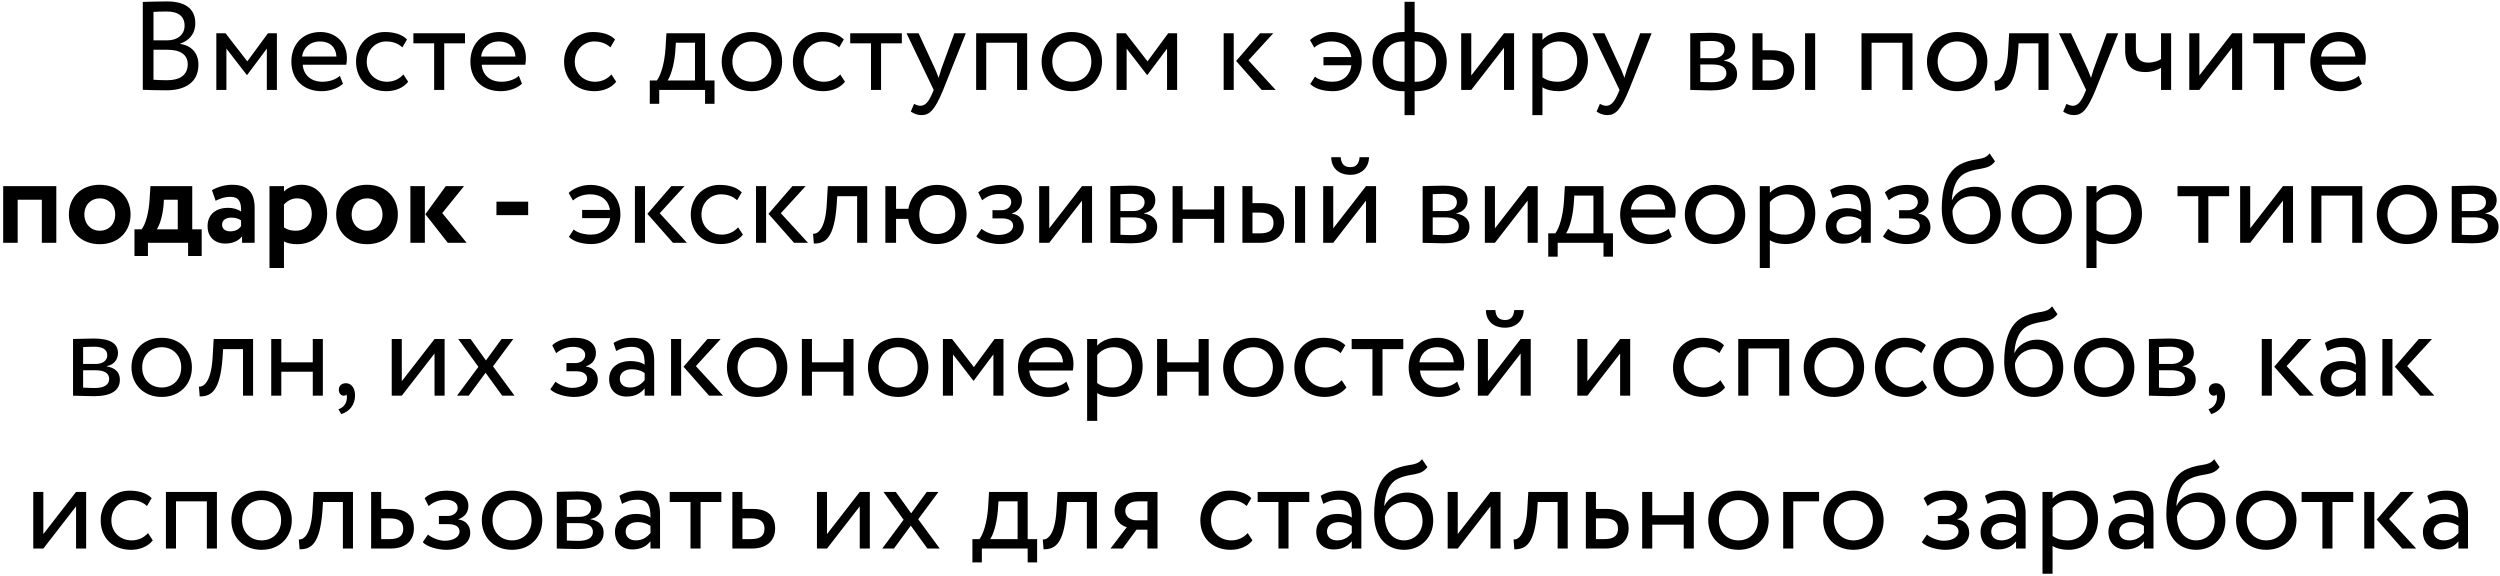 <?xml version="1.0" encoding="UTF-8"?> <svg xmlns="http://www.w3.org/2000/svg" width="278" height="64" viewBox="0 0 278 64" fill="none"><path d="M15.878 9.986V0.214C16.424 0.2 17.656 0.158 18.566 0.158C20.904 0.158 21.716 1.222 21.716 2.58C21.716 3.812 20.974 4.54 20.036 4.848V4.876C21.254 5.072 22.066 5.856 22.066 7.2C22.066 9.188 20.54 10.042 18.51 10.042C17.642 10.042 16.452 10.014 15.878 9.986ZM18.65 5.534H17.068V8.866C17.39 8.894 18.02 8.922 18.58 8.922C20.022 8.922 20.876 8.334 20.876 7.13C20.876 6.094 20.064 5.534 18.65 5.534ZM18.538 1.278C18.02 1.278 17.418 1.306 17.068 1.32V4.484H18.636C19.672 4.484 20.526 3.91 20.526 2.846C20.526 1.824 19.84 1.278 18.538 1.278ZM24.057 10V3.7H25.079L27.501 6.822L29.797 3.7H30.791V10H29.671V5.408L27.487 8.334H27.445L25.177 5.408V10H24.057ZM37.791 8.432L38.141 9.314C37.525 9.874 36.614 10.14 35.775 10.14C33.73 10.14 32.401 8.838 32.401 6.85C32.401 5.016 33.577 3.56 35.648 3.56C37.273 3.56 38.575 4.708 38.575 6.444C38.575 6.752 38.547 7.004 38.505 7.2H33.66C33.758 8.39 34.627 9.09 35.858 9.09C36.67 9.09 37.385 8.81 37.791 8.432ZM35.593 4.61C34.444 4.61 33.717 5.324 33.59 6.29H37.413C37.356 5.254 36.684 4.61 35.593 4.61ZM44.856 8.278L45.388 9.09C44.856 9.776 43.932 10.14 42.966 10.14C40.964 10.14 39.592 8.838 39.592 6.85C39.592 5.016 40.936 3.56 42.784 3.56C43.792 3.56 44.674 3.798 45.262 4.386L44.744 5.268C44.212 4.778 43.596 4.61 42.938 4.61C41.804 4.61 40.782 5.52 40.782 6.85C40.782 8.236 41.804 9.09 43.05 9.09C43.806 9.09 44.436 8.754 44.856 8.278ZM45.968 4.82V3.7H51.708V4.82H49.398V10H48.278V4.82H45.968ZM57.697 8.432L58.047 9.314C57.431 9.874 56.521 10.14 55.681 10.14C53.637 10.14 52.307 8.838 52.307 6.85C52.307 5.016 53.483 3.56 55.555 3.56C57.179 3.56 58.481 4.708 58.481 6.444C58.481 6.752 58.453 7.004 58.411 7.2H53.567C53.665 8.39 54.533 9.09 55.765 9.09C56.577 9.09 57.291 8.81 57.697 8.432ZM55.499 4.61C54.351 4.61 53.623 5.324 53.497 6.29H57.319C57.263 5.254 56.591 4.61 55.499 4.61ZM67.989 8.278L68.521 9.09C67.989 9.776 67.065 10.14 66.099 10.14C64.097 10.14 62.725 8.838 62.725 6.85C62.725 5.016 64.069 3.56 65.917 3.56C66.925 3.56 67.807 3.798 68.395 4.386L67.877 5.268C67.345 4.778 66.729 4.61 66.071 4.61C64.937 4.61 63.915 5.52 63.915 6.85C63.915 8.236 64.937 9.09 66.183 9.09C66.939 9.09 67.569 8.754 67.989 8.278ZM72.257 11.54V8.95H73.041C73.461 8.418 73.895 7.088 74.007 5.366L74.105 3.7H78.403V8.95H79.453V11.54H78.403V10H73.307V11.54H72.257ZM75.085 5.8C74.945 7.41 74.525 8.558 74.231 8.95H77.283V4.75H75.155L75.085 5.8ZM80.252 6.85C80.252 4.96 81.596 3.56 83.612 3.56C85.628 3.56 86.972 4.96 86.972 6.85C86.972 8.74 85.628 10.14 83.612 10.14C81.596 10.14 80.252 8.74 80.252 6.85ZM81.442 6.85C81.442 8.166 82.352 9.09 83.612 9.09C84.872 9.09 85.782 8.194 85.782 6.85C85.782 5.534 84.872 4.61 83.612 4.61C82.38 4.61 81.442 5.52 81.442 6.85ZM93.432 8.278L93.964 9.09C93.432 9.776 92.508 10.14 91.542 10.14C89.54 10.14 88.168 8.838 88.168 6.85C88.168 5.016 89.512 3.56 91.36 3.56C92.368 3.56 93.25 3.798 93.838 4.386L93.32 5.268C92.788 4.778 92.172 4.61 91.514 4.61C90.38 4.61 89.358 5.52 89.358 6.85C89.358 8.236 90.38 9.09 91.626 9.09C92.382 9.09 93.012 8.754 93.432 8.278ZM94.544 4.82V3.7H100.284V4.82H97.974V10H96.854V4.82H94.544ZM107.398 3.7L104.878 10C103.954 12.254 103.366 12.8 102.47 12.8C101.994 12.8 101.616 12.632 101.28 12.408L101.644 11.554C101.854 11.652 102.092 11.764 102.344 11.764C102.876 11.764 103.268 11.344 103.688 10.336L103.828 10L100.804 3.7H102.148L103.996 7.704C104.136 8.026 104.248 8.334 104.374 8.656C104.458 8.348 104.556 8.026 104.668 7.69L106.124 3.7H107.398ZM113.099 10V4.75H109.669V10H108.549V3.7H114.219V10H113.099ZM115.826 6.85C115.826 4.96 117.17 3.56 119.186 3.56C121.202 3.56 122.546 4.96 122.546 6.85C122.546 8.74 121.202 10.14 119.186 10.14C117.17 10.14 115.826 8.74 115.826 6.85ZM117.016 6.85C117.016 8.166 117.926 9.09 119.186 9.09C120.446 9.09 121.356 8.194 121.356 6.85C121.356 5.534 120.446 4.61 119.186 4.61C117.954 4.61 117.016 5.52 117.016 6.85ZM124.162 10V3.7H125.184L127.606 6.822L129.902 3.7H130.896V10H129.776V5.408L127.592 8.334H127.55L125.282 5.408V10H124.162ZM141.587 3.7L138.829 6.71L141.853 10H140.299L137.457 6.78L140.117 3.7H141.587ZM136.071 10V3.7H137.191V10H136.071ZM147.168 7.256V6.346H150.262C150.08 5.184 149.212 4.61 148.078 4.61C147.294 4.61 146.636 4.862 146.146 5.296L145.67 4.456C146.258 3.882 147.252 3.56 148.064 3.56C150.052 3.56 151.424 4.848 151.424 6.85C151.424 8.684 150.08 10.14 148.232 10.14C147.238 10.14 146.286 9.916 145.698 9.342L146.23 8.516C146.664 8.908 147.448 9.09 148.162 9.09C149.324 9.09 150.122 8.418 150.276 7.256H147.168ZM156.187 12.8V10.14H156.033C153.863 10.14 152.617 8.726 152.617 6.85C152.617 5.142 153.849 3.56 156.019 3.56H156.187V0.2H157.307V3.56H157.489C159.589 3.56 160.877 5.002 160.877 6.85C160.877 8.726 159.701 10.14 157.489 10.14H157.307V12.8H156.187ZM153.807 6.85C153.807 8.152 154.619 9.09 156.075 9.09H156.187V4.61H156.005C154.563 4.61 153.807 5.632 153.807 6.85ZM157.489 4.61H157.307V9.09H157.433C158.903 9.09 159.687 8.166 159.687 6.85C159.687 5.688 158.917 4.61 157.489 4.61ZM163.605 10H162.485V3.7H163.605V8.39L167.245 3.7H168.365V10H167.245V5.31L163.605 10ZM170.401 12.8V3.7H171.521V4.442C171.955 3.938 172.795 3.56 173.663 3.56C175.455 3.56 176.575 4.89 176.575 6.752C176.575 8.67 175.273 10.14 173.299 10.14C172.627 10.14 171.969 10 171.521 9.706V12.8H170.401ZM173.341 4.61C172.599 4.61 171.913 4.988 171.521 5.478V8.6C172.081 8.978 172.599 9.09 173.201 9.09C174.545 9.09 175.385 8.124 175.385 6.794C175.385 5.52 174.643 4.61 173.341 4.61ZM183.66 3.7L181.14 10C180.216 12.254 179.628 12.8 178.732 12.8C178.256 12.8 177.878 12.632 177.542 12.408L177.906 11.554C178.116 11.652 178.354 11.764 178.606 11.764C179.138 11.764 179.53 11.344 179.95 10.336L180.09 10L177.066 3.7H178.41L180.258 7.704C180.398 8.026 180.51 8.334 180.636 8.656C180.72 8.348 180.818 8.026 180.93 7.69L182.386 3.7H183.66ZM187.955 10V3.7C188.501 3.7 189.327 3.644 190.237 3.644C192.001 3.644 192.953 4.134 192.953 5.268C192.953 6.01 192.449 6.598 191.693 6.71V6.738C192.701 6.92 193.163 7.438 193.163 8.222C193.163 9.412 192.225 10.056 190.265 10.056C189.481 10.056 188.529 10 187.955 10ZM190.419 7.172H189.075V9.104C189.411 9.118 189.859 9.146 190.363 9.146C191.399 9.146 191.973 8.796 191.973 8.138C191.973 7.48 191.427 7.172 190.419 7.172ZM190.321 4.554C189.817 4.554 189.355 4.582 189.075 4.596V6.472H190.489C191.231 6.472 191.763 6.108 191.763 5.492C191.763 4.806 191.133 4.554 190.321 4.554ZM194.873 10V3.7H195.993V5.59H197.029C198.961 5.59 199.521 6.64 199.521 7.76C199.521 8.866 198.877 10 196.903 10H194.873ZM200.725 10V3.7H201.845V10H200.725ZM196.819 6.64H195.993V8.95H196.805C197.925 8.95 198.331 8.544 198.331 7.802C198.331 7.046 197.897 6.64 196.819 6.64ZM211.55 10V4.75H208.12V10H207V3.7H212.67V10H211.55ZM214.277 6.85C214.277 4.96 215.621 3.56 217.637 3.56C219.653 3.56 220.997 4.96 220.997 6.85C220.997 8.74 219.653 10.14 217.637 10.14C215.621 10.14 214.277 8.74 214.277 6.85ZM215.467 6.85C215.467 8.166 216.377 9.09 217.637 9.09C218.897 9.09 219.807 8.194 219.807 6.85C219.807 5.534 218.897 4.61 217.637 4.61C216.405 4.61 215.467 5.52 215.467 6.85ZM226.679 10V4.82H224.467L224.397 5.884C224.117 9.468 223.165 10.084 221.863 10.084L221.779 8.992C222.255 9.034 223.151 8.572 223.305 5.66L223.417 3.7H227.799V10H226.679ZM235.545 3.7L233.025 10C232.101 12.254 231.513 12.8 230.617 12.8C230.141 12.8 229.763 12.632 229.427 12.408L229.791 11.554C230.001 11.652 230.239 11.764 230.491 11.764C231.023 11.764 231.415 11.344 231.835 10.336L231.975 10L228.951 3.7H230.295L232.143 7.704C232.283 8.026 232.395 8.334 232.521 8.656C232.605 8.348 232.703 8.026 232.815 7.69L234.271 3.7H235.545ZM241.428 3.7V10H240.308V7.55C239.888 7.816 239.258 8.012 238.558 8.012C237.046 8.012 236.318 7.228 236.318 5.604V3.7H237.508V5.478C237.508 6.486 238.012 6.962 238.866 6.962C239.496 6.962 240.028 6.766 240.308 6.57V3.7H241.428ZM244.569 10H243.449V3.7H244.569V8.39L248.209 3.7H249.329V10H248.209V5.31L244.569 10ZM250.567 4.82V3.7H256.307V4.82H253.997V10H252.877V4.82H250.567ZM262.296 8.432L262.646 9.314C262.03 9.874 261.12 10.14 260.28 10.14C258.236 10.14 256.906 8.838 256.906 6.85C256.906 5.016 258.082 3.56 260.154 3.56C261.778 3.56 263.08 4.708 263.08 6.444C263.08 6.752 263.052 7.004 263.01 7.2H258.166C258.264 8.39 259.132 9.09 260.364 9.09C261.176 9.09 261.89 8.81 262.296 8.432ZM260.098 4.61C258.95 4.61 258.222 5.324 258.096 6.29H261.918C261.862 5.254 261.19 4.61 260.098 4.61ZM4.652 27V22.212H1.964V27H0.354V20.7H6.262V27H4.652ZM7.659 23.85C7.659 21.96 9.003 20.546 11.089 20.546C13.175 20.546 14.519 21.96 14.519 23.85C14.519 25.74 13.175 27.154 11.089 27.154C9.003 27.154 7.659 25.74 7.659 23.85ZM9.381 23.85C9.381 24.9 10.109 25.656 11.089 25.656C12.083 25.656 12.811 24.942 12.811 23.85C12.811 22.786 12.069 22.058 11.089 22.058C10.137 22.058 9.381 22.758 9.381 23.85ZM14.951 28.47V25.502H15.749C16.198 24.914 16.547 23.64 16.631 22.212L16.73 20.7H21.378V25.502H22.427V28.47H20.916V27H16.45V28.47H14.951ZM18.186 22.856C18.059 24.186 17.709 25.11 17.43 25.502H19.767V22.212H18.227L18.186 22.856ZM23.977 22.324L23.571 21.148C24.117 20.826 24.971 20.546 25.797 20.546C27.659 20.546 28.317 21.498 28.317 23.164V27H26.917V26.272C26.581 26.748 25.909 27.084 25.055 27.084C23.907 27.084 23.081 26.37 23.081 25.152C23.081 23.766 24.103 23.108 25.377 23.108C25.937 23.108 26.497 23.29 26.805 23.514C26.847 22.464 26.567 21.89 25.629 21.89C24.901 21.89 24.439 22.114 23.977 22.324ZM25.587 25.726C26.259 25.726 26.609 25.432 26.805 25.152V24.508C26.525 24.298 26.161 24.2 25.699 24.2C25.167 24.2 24.691 24.452 24.691 24.984C24.691 25.46 25.083 25.726 25.587 25.726ZM29.967 29.8V20.7H31.577V21.302C31.969 20.882 32.711 20.546 33.523 20.546C35.259 20.546 36.379 21.89 36.379 23.752C36.379 25.67 35.063 27.154 33.047 27.154C32.487 27.154 31.941 27.056 31.577 26.846V29.8H29.967ZM33.019 22.058C32.473 22.058 31.969 22.31 31.577 22.744V25.292C32.011 25.572 32.375 25.656 32.907 25.656C34.027 25.656 34.671 24.844 34.671 23.794C34.671 22.786 34.083 22.058 33.019 22.058ZM37.382 23.85C37.382 21.96 38.726 20.546 40.812 20.546C42.898 20.546 44.242 21.96 44.242 23.85C44.242 25.74 42.898 27.154 40.812 27.154C38.726 27.154 37.382 25.74 37.382 23.85ZM39.104 23.85C39.104 24.9 39.832 25.656 40.812 25.656C41.806 25.656 42.534 24.942 42.534 23.85C42.534 22.786 41.792 22.058 40.812 22.058C39.86 22.058 39.104 22.758 39.104 23.85ZM51.599 20.7L49.177 23.696L51.893 27H49.793L47.301 23.822L49.569 20.7H51.599ZM45.635 27V20.7H47.245V27H45.635ZM55.205 23.92V22.422H58.733V23.92H55.205ZM64.733 24.256V23.346H67.827C67.645 22.184 66.777 21.61 65.643 21.61C64.859 21.61 64.201 21.862 63.711 22.296L63.235 21.456C63.823 20.882 64.817 20.56 65.629 20.56C67.617 20.56 68.989 21.848 68.989 23.85C68.989 25.684 67.645 27.14 65.797 27.14C64.803 27.14 63.851 26.916 63.263 26.342L63.795 25.516C64.229 25.908 65.013 26.09 65.727 26.09C66.889 26.09 67.687 25.418 67.841 24.256H64.733ZM76.119 20.7L73.361 23.71L76.385 27H74.831L71.989 23.78L74.649 20.7H76.119ZM70.603 27V20.7H71.723V27H70.603ZM82.078 25.278L82.61 26.09C82.078 26.776 81.154 27.14 80.188 27.14C78.186 27.14 76.814 25.838 76.814 23.85C76.814 22.016 78.158 20.56 80.006 20.56C81.014 20.56 81.896 20.798 82.484 21.386L81.966 22.268C81.434 21.778 80.818 21.61 80.16 21.61C79.026 21.61 78.004 22.52 78.004 23.85C78.004 25.236 79.026 26.09 80.272 26.09C81.028 26.09 81.658 25.754 82.078 25.278ZM89.585 20.7L86.828 23.71L89.852 27H88.297L85.456 23.78L88.115 20.7H89.585ZM84.07 27V20.7H85.189V27H84.07ZM95.313 27V21.82H93.101L93.031 22.884C92.751 26.468 91.799 27.084 90.497 27.084L90.413 25.992C90.889 26.034 91.785 25.572 91.939 22.66L92.051 20.7H96.433V27H95.313ZM98.452 27V20.7H99.642V23.22H101.014C101.266 21.666 102.47 20.56 104.192 20.56C106.166 20.56 107.482 21.96 107.482 23.85C107.482 25.74 106.138 27.14 104.192 27.14C102.414 27.14 101.196 25.978 101 24.34H99.642V27H98.452ZM102.232 23.85C102.232 25.18 103.072 26.02 104.234 26.02C105.396 26.02 106.222 25.166 106.222 23.85C106.222 22.562 105.438 21.68 104.234 21.68C103.058 21.68 102.232 22.548 102.232 23.85ZM111.175 27.14C110.251 27.14 108.991 26.79 108.571 26.286L109.145 25.446C109.677 25.88 110.461 26.132 111.007 26.132C111.959 26.132 112.659 25.726 112.659 25.096C112.659 24.578 112.197 24.284 111.427 24.284H110.363V23.374H111.357C111.987 23.374 112.449 22.982 112.449 22.478C112.449 21.904 111.917 21.568 111.105 21.568C110.237 21.568 109.635 21.932 109.215 22.268L108.781 21.4C109.299 20.868 110.279 20.56 111.273 20.56C112.813 20.56 113.639 21.218 113.639 22.254C113.639 22.87 113.331 23.458 112.533 23.738V23.766C113.415 23.864 113.849 24.522 113.849 25.25C113.849 26.426 112.729 27.14 111.175 27.14ZM116.676 27H115.556V20.7H116.676V25.39L120.316 20.7H121.436V27H120.316V22.31L116.676 27ZM123.472 27V20.7C124.018 20.7 124.844 20.644 125.754 20.644C127.518 20.644 128.47 21.134 128.47 22.268C128.47 23.01 127.966 23.598 127.21 23.71V23.738C128.218 23.92 128.68 24.438 128.68 25.222C128.68 26.412 127.742 27.056 125.782 27.056C124.998 27.056 124.046 27 123.472 27ZM125.936 24.172H124.592V26.104C124.928 26.118 125.376 26.146 125.88 26.146C126.916 26.146 127.49 25.796 127.49 25.138C127.49 24.48 126.944 24.172 125.936 24.172ZM125.838 21.554C125.334 21.554 124.872 21.582 124.592 21.596V23.472H126.006C126.748 23.472 127.28 23.108 127.28 22.492C127.28 21.806 126.65 21.554 125.838 21.554ZM135.01 27V24.34H131.51V27H130.39V20.7H131.51V23.29H135.01V20.7H136.13V27H135.01ZM138.155 27V20.7H139.275V22.59H140.311C142.243 22.59 142.803 23.64 142.803 24.76C142.803 25.866 142.159 27 140.185 27H138.155ZM144.007 27V20.7H145.127V27H144.007ZM140.101 23.64H139.275V25.95H140.087C141.207 25.95 141.613 25.544 141.613 24.802C141.613 24.046 141.179 23.64 140.101 23.64ZM148.258 27H147.138V20.7H148.258V25.39L151.898 20.7H153.018V27H151.898V22.31L148.258 27ZM148.034 17.48H149.084C149.14 18.236 149.49 18.586 150.162 18.586C150.778 18.586 151.128 18.236 151.184 17.48H152.234C152.234 18.586 151.422 19.44 150.162 19.44C148.776 19.44 148.034 18.586 148.034 17.48ZM158.198 27V20.7C158.744 20.7 159.57 20.644 160.48 20.644C162.244 20.644 163.196 21.134 163.196 22.268C163.196 23.01 162.692 23.598 161.936 23.71V23.738C162.944 23.92 163.406 24.438 163.406 25.222C163.406 26.412 162.468 27.056 160.508 27.056C159.724 27.056 158.772 27 158.198 27ZM160.662 24.172H159.318V26.104C159.654 26.118 160.102 26.146 160.606 26.146C161.642 26.146 162.216 25.796 162.216 25.138C162.216 24.48 161.67 24.172 160.662 24.172ZM160.564 21.554C160.06 21.554 159.598 21.582 159.318 21.596V23.472H160.732C161.474 23.472 162.006 23.108 162.006 22.492C162.006 21.806 161.376 21.554 160.564 21.554ZM166.236 27H165.116V20.7H166.236V25.39L169.876 20.7H170.996V27H169.876V22.31L166.236 27ZM172.164 28.54V25.95H172.948C173.368 25.418 173.802 24.088 173.914 22.366L174.012 20.7H178.31V25.95H179.36V28.54H178.31V27H173.214V28.54H172.164ZM174.992 22.8C174.852 24.41 174.432 25.558 174.138 25.95H177.19V21.75H175.062L174.992 22.8ZM185.549 25.432L185.899 26.314C185.283 26.874 184.373 27.14 183.533 27.14C181.489 27.14 180.159 25.838 180.159 23.85C180.159 22.016 181.335 20.56 183.407 20.56C185.031 20.56 186.333 21.708 186.333 23.444C186.333 23.752 186.305 24.004 186.263 24.2H181.419C181.517 25.39 182.385 26.09 183.617 26.09C184.429 26.09 185.143 25.81 185.549 25.432ZM183.351 21.61C182.203 21.61 181.475 22.324 181.349 23.29H185.171C185.115 22.254 184.443 21.61 183.351 21.61ZM187.351 23.85C187.351 21.96 188.695 20.56 190.711 20.56C192.727 20.56 194.071 21.96 194.071 23.85C194.071 25.74 192.727 27.14 190.711 27.14C188.695 27.14 187.351 25.74 187.351 23.85ZM188.541 23.85C188.541 25.166 189.451 26.09 190.711 26.09C191.971 26.09 192.881 25.194 192.881 23.85C192.881 22.534 191.971 21.61 190.711 21.61C189.479 21.61 188.541 22.52 188.541 23.85ZM195.687 29.8V20.7H196.807V21.442C197.241 20.938 198.081 20.56 198.949 20.56C200.741 20.56 201.861 21.89 201.861 23.752C201.861 25.67 200.559 27.14 198.585 27.14C197.913 27.14 197.255 27 196.807 26.706V29.8H195.687ZM198.627 21.61C197.885 21.61 197.199 21.988 196.807 22.478V25.6C197.367 25.978 197.885 26.09 198.487 26.09C199.831 26.09 200.671 25.124 200.671 23.794C200.671 22.52 199.929 21.61 198.627 21.61ZM203.802 22.03L203.508 21.134C204.068 20.784 204.824 20.56 205.608 20.56C207.4 20.56 208.03 21.498 208.03 23.136V27H206.966V26.188C206.588 26.664 205.986 27.098 204.95 27.098C203.802 27.098 203.018 26.37 203.018 25.152C203.018 23.864 204.04 23.15 205.398 23.15C205.888 23.15 206.546 23.248 206.966 23.556C206.966 22.38 206.784 21.568 205.538 21.568C204.768 21.568 204.306 21.764 203.802 22.03ZM205.342 26.09C206.168 26.09 206.644 25.656 206.966 25.278V24.48C206.574 24.2 206.098 24.06 205.552 24.06C204.88 24.06 204.208 24.368 204.208 25.096C204.208 25.698 204.614 26.09 205.342 26.09ZM211.991 27.14C211.067 27.14 209.807 26.79 209.387 26.286L209.961 25.446C210.493 25.88 211.277 26.132 211.823 26.132C212.775 26.132 213.475 25.726 213.475 25.096C213.475 24.578 213.013 24.284 212.243 24.284H211.179V23.374H212.173C212.803 23.374 213.265 22.982 213.265 22.478C213.265 21.904 212.733 21.568 211.921 21.568C211.053 21.568 210.451 21.932 210.031 22.268L209.597 21.4C210.115 20.868 211.095 20.56 212.089 20.56C213.629 20.56 214.455 21.218 214.455 22.254C214.455 22.87 214.147 23.458 213.349 23.738V23.766C214.231 23.864 214.665 24.522 214.665 25.25C214.665 26.426 213.545 27.14 211.991 27.14ZM221.244 17.06L221.846 17.942C221.076 18.978 220.026 18.572 218.64 19.202C217.464 19.734 217.128 21.064 217.044 22.24H217.072C217.478 21.358 218.5 20.77 219.564 20.77C221.37 20.77 222.49 22.016 222.49 23.906C222.49 25.67 221.174 27.14 219.256 27.14C217.212 27.14 215.924 25.642 215.924 23.22C215.924 21.358 216.26 18.978 218.262 18.138C219.732 17.508 220.6 17.9 221.244 17.06ZM217.114 23.43C217.114 25.054 217.982 26.09 219.228 26.09C220.46 26.09 221.3 25.138 221.3 23.962C221.3 22.73 220.586 21.82 219.284 21.82C218.094 21.82 217.31 22.618 217.114 23.43ZM223.677 23.85C223.677 21.96 225.021 20.56 227.037 20.56C229.053 20.56 230.397 21.96 230.397 23.85C230.397 25.74 229.053 27.14 227.037 27.14C225.021 27.14 223.677 25.74 223.677 23.85ZM224.867 23.85C224.867 25.166 225.777 26.09 227.037 26.09C228.297 26.09 229.207 25.194 229.207 23.85C229.207 22.534 228.297 21.61 227.037 21.61C225.805 21.61 224.867 22.52 224.867 23.85ZM232.013 29.8V20.7H233.133V21.442C233.567 20.938 234.407 20.56 235.275 20.56C237.067 20.56 238.187 21.89 238.187 23.752C238.187 25.67 236.885 27.14 234.911 27.14C234.239 27.14 233.581 27 233.133 26.706V29.8H232.013ZM234.953 21.61C234.211 21.61 233.525 21.988 233.133 22.478V25.6C233.693 25.978 234.211 26.09 234.813 26.09C236.157 26.09 236.997 25.124 236.997 23.794C236.997 22.52 236.255 21.61 234.953 21.61ZM242.139 21.82V20.7H247.879V21.82H245.569V27H244.449V21.82H242.139ZM250.223 27H249.103V20.7H250.223V25.39L253.863 20.7H254.983V27H253.863V22.31L250.223 27ZM261.569 27V21.75H258.139V27H257.019V20.7H262.689V27H261.569ZM264.296 23.85C264.296 21.96 265.64 20.56 267.656 20.56C269.672 20.56 271.016 21.96 271.016 23.85C271.016 25.74 269.672 27.14 267.656 27.14C265.64 27.14 264.296 25.74 264.296 23.85ZM265.486 23.85C265.486 25.166 266.396 26.09 267.656 26.09C268.916 26.09 269.826 25.194 269.826 23.85C269.826 22.534 268.916 21.61 267.656 21.61C266.424 21.61 265.486 22.52 265.486 23.85ZM272.632 27V20.7C273.178 20.7 274.004 20.644 274.914 20.644C276.678 20.644 277.63 21.134 277.63 22.268C277.63 23.01 277.126 23.598 276.37 23.71V23.738C277.378 23.92 277.84 24.438 277.84 25.222C277.84 26.412 276.902 27.056 274.942 27.056C274.158 27.056 273.206 27 272.632 27ZM275.096 24.172H273.752V26.104C274.088 26.118 274.536 26.146 275.04 26.146C276.076 26.146 276.65 25.796 276.65 25.138C276.65 24.48 276.104 24.172 275.096 24.172ZM274.998 21.554C274.494 21.554 274.032 21.582 273.752 21.596V23.472H275.166C275.908 23.472 276.44 23.108 276.44 22.492C276.44 21.806 275.81 21.554 274.998 21.554ZM8.122 44V37.7C8.668 37.7 9.494 37.644 10.404 37.644C12.168 37.644 13.12 38.134 13.12 39.268C13.12 40.01 12.616 40.598 11.86 40.71V40.738C12.868 40.92 13.33 41.438 13.33 42.222C13.33 43.412 12.392 44.056 10.432 44.056C9.648 44.056 8.696 44 8.122 44ZM10.586 41.172H9.242V43.104C9.578 43.118 10.026 43.146 10.53 43.146C11.566 43.146 12.14 42.796 12.14 42.138C12.14 41.48 11.594 41.172 10.586 41.172ZM10.488 38.554C9.984 38.554 9.522 38.582 9.242 38.596V40.472H10.656C11.398 40.472 11.93 40.108 11.93 39.492C11.93 38.806 11.3 38.554 10.488 38.554ZM14.62 40.85C14.62 38.96 15.964 37.56 17.98 37.56C19.996 37.56 21.34 38.96 21.34 40.85C21.34 42.74 19.996 44.14 17.98 44.14C15.964 44.14 14.62 42.74 14.62 40.85ZM15.81 40.85C15.81 42.166 16.72 43.09 17.98 43.09C19.24 43.09 20.15 42.194 20.15 40.85C20.15 39.534 19.24 38.61 17.98 38.61C16.748 38.61 15.81 39.52 15.81 40.85ZM27.022 44V38.82H24.81L24.74 39.884C24.46 43.468 23.508 44.084 22.206 44.084L22.122 42.992C22.598 43.034 23.494 42.572 23.648 39.66L23.76 37.7H28.142V44H27.022ZM34.781 44V41.34H31.281V44H30.161V37.7H31.281V40.29H34.781V37.7H35.901V44H34.781ZM37.675 43.356C37.675 42.922 37.955 42.614 38.473 42.614C39.061 42.614 39.481 43.146 39.481 43.972C39.481 45.022 38.851 45.778 37.941 46.044L37.633 45.512C38.011 45.386 38.403 45.092 38.529 44.574C38.613 44.21 38.585 44 38.515 43.874C38.445 43.986 38.319 44 38.207 44C37.927 44 37.675 43.72 37.675 43.356ZM44.68 44H43.56V37.7H44.68V42.39L48.32 37.7H49.44V44H48.32V39.31L44.68 44ZM57.076 37.7L54.822 40.738L57.216 44H55.844L53.996 41.452L52.12 44H50.818L53.198 40.794L50.958 37.7H52.33L54.038 40.08L55.774 37.7H57.076ZM63.802 44.14C62.878 44.14 61.618 43.79 61.198 43.286L61.772 42.446C62.304 42.88 63.088 43.132 63.634 43.132C64.586 43.132 65.286 42.726 65.286 42.096C65.286 41.578 64.824 41.284 64.054 41.284H62.99V40.374H63.984C64.614 40.374 65.076 39.982 65.076 39.478C65.076 38.904 64.544 38.568 63.732 38.568C62.864 38.568 62.262 38.932 61.842 39.268L61.408 38.4C61.926 37.868 62.906 37.56 63.9 37.56C65.44 37.56 66.266 38.218 66.266 39.254C66.266 39.87 65.958 40.458 65.16 40.738V40.766C66.042 40.864 66.476 41.522 66.476 42.25C66.476 43.426 65.356 44.14 63.802 44.14ZM68.519 39.03L68.225 38.134C68.785 37.784 69.541 37.56 70.325 37.56C72.117 37.56 72.747 38.498 72.747 40.136V44H71.683V43.188C71.305 43.664 70.703 44.098 69.667 44.098C68.519 44.098 67.735 43.37 67.735 42.152C67.735 40.864 68.757 40.15 70.115 40.15C70.605 40.15 71.263 40.248 71.683 40.556C71.683 39.38 71.501 38.568 70.255 38.568C69.485 38.568 69.023 38.764 68.519 39.03ZM70.059 43.09C70.885 43.09 71.361 42.656 71.683 42.278V41.48C71.291 41.2 70.815 41.06 70.269 41.06C69.597 41.06 68.925 41.368 68.925 42.096C68.925 42.698 69.331 43.09 70.059 43.09ZM80.138 37.7L77.38 40.71L80.404 44H78.85L76.008 40.78L78.668 37.7H80.138ZM74.622 44V37.7H75.742V44H74.622ZM80.833 40.85C80.833 38.96 82.177 37.56 84.193 37.56C86.209 37.56 87.553 38.96 87.553 40.85C87.553 42.74 86.209 44.14 84.193 44.14C82.177 44.14 80.833 42.74 80.833 40.85ZM82.023 40.85C82.023 42.166 82.933 43.09 84.193 43.09C85.453 43.09 86.363 42.194 86.363 40.85C86.363 39.534 85.453 38.61 84.193 38.61C82.961 38.61 82.023 39.52 82.023 40.85ZM93.789 44V41.34H90.289V44H89.169V37.7H90.289V40.29H93.789V37.7H94.909V44H93.789ZM96.515 40.85C96.515 38.96 97.859 37.56 99.875 37.56C101.891 37.56 103.235 38.96 103.235 40.85C103.235 42.74 101.891 44.14 99.875 44.14C97.859 44.14 96.515 42.74 96.515 40.85ZM97.705 40.85C97.705 42.166 98.615 43.09 99.875 43.09C101.135 43.09 102.045 42.194 102.045 40.85C102.045 39.534 101.135 38.61 99.875 38.61C98.643 38.61 97.705 39.52 97.705 40.85ZM104.851 44V37.7H105.873L108.295 40.822L110.591 37.7H111.585V44H110.465V39.408L108.281 42.334H108.239L105.971 39.408V44H104.851ZM118.584 42.432L118.934 43.314C118.318 43.874 117.408 44.14 116.568 44.14C114.524 44.14 113.194 42.838 113.194 40.85C113.194 39.016 114.37 37.56 116.442 37.56C118.066 37.56 119.368 38.708 119.368 40.444C119.368 40.752 119.34 41.004 119.298 41.2H114.454C114.552 42.39 115.42 43.09 116.652 43.09C117.464 43.09 118.178 42.81 118.584 42.432ZM116.386 38.61C115.238 38.61 114.51 39.324 114.384 40.29H118.206C118.15 39.254 117.478 38.61 116.386 38.61ZM120.888 46.8V37.7H122.008V38.442C122.442 37.938 123.282 37.56 124.15 37.56C125.942 37.56 127.062 38.89 127.062 40.752C127.062 42.67 125.76 44.14 123.786 44.14C123.114 44.14 122.456 44 122.008 43.706V46.8H120.888ZM123.828 38.61C123.086 38.61 122.4 38.988 122.008 39.478V42.6C122.568 42.978 123.086 43.09 123.688 43.09C125.032 43.09 125.872 42.124 125.872 40.794C125.872 39.52 125.13 38.61 123.828 38.61ZM133.287 44V41.34H129.787V44H128.667V37.7H129.787V40.29H133.287V37.7H134.407V44H133.287ZM136.013 40.85C136.013 38.96 137.357 37.56 139.373 37.56C141.389 37.56 142.733 38.96 142.733 40.85C142.733 42.74 141.389 44.14 139.373 44.14C137.357 44.14 136.013 42.74 136.013 40.85ZM137.203 40.85C137.203 42.166 138.113 43.09 139.373 43.09C140.633 43.09 141.543 42.194 141.543 40.85C141.543 39.534 140.633 38.61 139.373 38.61C138.141 38.61 137.203 39.52 137.203 40.85ZM149.193 42.278L149.725 43.09C149.193 43.776 148.269 44.14 147.303 44.14C145.301 44.14 143.929 42.838 143.929 40.85C143.929 39.016 145.273 37.56 147.121 37.56C148.129 37.56 149.011 37.798 149.599 38.386L149.081 39.268C148.549 38.778 147.933 38.61 147.275 38.61C146.141 38.61 145.119 39.52 145.119 40.85C145.119 42.236 146.141 43.09 147.387 43.09C148.143 43.09 148.773 42.754 149.193 42.278ZM150.305 38.82V37.7H156.045V38.82H153.735V44H152.615V38.82H150.305ZM162.034 42.432L162.384 43.314C161.768 43.874 160.858 44.14 160.018 44.14C157.974 44.14 156.644 42.838 156.644 40.85C156.644 39.016 157.82 37.56 159.892 37.56C161.516 37.56 162.818 38.708 162.818 40.444C162.818 40.752 162.79 41.004 162.748 41.2H157.904C158.002 42.39 158.87 43.09 160.102 43.09C160.914 43.09 161.628 42.81 162.034 42.432ZM159.836 38.61C158.688 38.61 157.96 39.324 157.834 40.29H161.656C161.6 39.254 160.928 38.61 159.836 38.61ZM165.457 44H164.337V37.7H165.457V42.39L169.097 37.7H170.217V44H169.097V39.31L165.457 44ZM165.233 34.48H166.283C166.339 35.236 166.689 35.586 167.361 35.586C167.977 35.586 168.327 35.236 168.383 34.48H169.433C169.433 35.586 168.621 36.44 167.361 36.44C165.975 36.44 165.233 35.586 165.233 34.48ZM176.518 44H175.398V37.7H176.518V42.39L180.158 37.7H181.278V44H180.158V39.31L176.518 44ZM191.302 42.278L191.834 43.09C191.302 43.776 190.378 44.14 189.412 44.14C187.41 44.14 186.038 42.838 186.038 40.85C186.038 39.016 187.382 37.56 189.23 37.56C190.238 37.56 191.12 37.798 191.708 38.386L191.19 39.268C190.658 38.778 190.042 38.61 189.384 38.61C188.25 38.61 187.228 39.52 187.228 40.85C187.228 42.236 188.25 43.09 189.496 43.09C190.252 43.09 190.882 42.754 191.302 42.278ZM197.844 44V38.75H194.414V44H193.294V37.7H198.964V44H197.844ZM200.571 40.85C200.571 38.96 201.915 37.56 203.931 37.56C205.947 37.56 207.291 38.96 207.291 40.85C207.291 42.74 205.947 44.14 203.931 44.14C201.915 44.14 200.571 42.74 200.571 40.85ZM201.761 40.85C201.761 42.166 202.671 43.09 203.931 43.09C205.191 43.09 206.101 42.194 206.101 40.85C206.101 39.534 205.191 38.61 203.931 38.61C202.699 38.61 201.761 39.52 201.761 40.85ZM213.751 42.278L214.283 43.09C213.751 43.776 212.827 44.14 211.861 44.14C209.859 44.14 208.487 42.838 208.487 40.85C208.487 39.016 209.831 37.56 211.679 37.56C212.687 37.56 213.569 37.798 214.157 38.386L213.639 39.268C213.107 38.778 212.491 38.61 211.833 38.61C210.699 38.61 209.677 39.52 209.677 40.85C209.677 42.236 210.699 43.09 211.945 43.09C212.701 43.09 213.331 42.754 213.751 42.278ZM214.982 40.85C214.982 38.96 216.326 37.56 218.342 37.56C220.358 37.56 221.702 38.96 221.702 40.85C221.702 42.74 220.358 44.14 218.342 44.14C216.326 44.14 214.982 42.74 214.982 40.85ZM216.172 40.85C216.172 42.166 217.082 43.09 218.342 43.09C219.602 43.09 220.512 42.194 220.512 40.85C220.512 39.534 219.602 38.61 218.342 38.61C217.11 38.61 216.172 39.52 216.172 40.85ZM228.19 34.06L228.792 34.942C228.022 35.978 226.972 35.572 225.586 36.202C224.41 36.734 224.074 38.064 223.99 39.24H224.018C224.424 38.358 225.446 37.77 226.51 37.77C228.316 37.77 229.436 39.016 229.436 40.906C229.436 42.67 228.12 44.14 226.202 44.14C224.158 44.14 222.87 42.642 222.87 40.22C222.87 38.358 223.206 35.978 225.208 35.138C226.678 34.508 227.546 34.9 228.19 34.06ZM224.06 40.43C224.06 42.054 224.928 43.09 226.174 43.09C227.406 43.09 228.246 42.138 228.246 40.962C228.246 39.73 227.532 38.82 226.23 38.82C225.04 38.82 224.256 39.618 224.06 40.43ZM230.622 40.85C230.622 38.96 231.966 37.56 233.982 37.56C235.998 37.56 237.342 38.96 237.342 40.85C237.342 42.74 235.998 44.14 233.982 44.14C231.966 44.14 230.622 42.74 230.622 40.85ZM231.812 40.85C231.812 42.166 232.722 43.09 233.982 43.09C235.242 43.09 236.152 42.194 236.152 40.85C236.152 39.534 235.242 38.61 233.982 38.61C232.75 38.61 231.812 39.52 231.812 40.85ZM238.958 44V37.7C239.504 37.7 240.33 37.644 241.24 37.644C243.004 37.644 243.956 38.134 243.956 39.268C243.956 40.01 243.452 40.598 242.696 40.71V40.738C243.704 40.92 244.166 41.438 244.166 42.222C244.166 43.412 243.228 44.056 241.268 44.056C240.484 44.056 239.532 44 238.958 44ZM241.422 41.172H240.078V43.104C240.414 43.118 240.862 43.146 241.366 43.146C242.402 43.146 242.976 42.796 242.976 42.138C242.976 41.48 242.43 41.172 241.422 41.172ZM241.324 38.554C240.82 38.554 240.358 38.582 240.078 38.596V40.472H241.492C242.234 40.472 242.766 40.108 242.766 39.492C242.766 38.806 242.136 38.554 241.324 38.554ZM245.624 43.356C245.624 42.922 245.904 42.614 246.422 42.614C247.01 42.614 247.43 43.146 247.43 43.972C247.43 45.022 246.8 45.778 245.89 46.044L245.582 45.512C245.96 45.386 246.352 45.092 246.478 44.574C246.562 44.21 246.534 44 246.464 43.874C246.394 43.986 246.268 44 246.156 44C245.876 44 245.624 43.72 245.624 43.356ZM257.025 37.7L254.267 40.71L257.291 44H255.737L252.895 40.78L255.555 37.7H257.025ZM251.509 44V37.7H252.629V44H251.509ZM258.818 39.03L258.524 38.134C259.084 37.784 259.84 37.56 260.624 37.56C262.416 37.56 263.046 38.498 263.046 40.136V44H261.982V43.188C261.604 43.664 261.002 44.098 259.966 44.098C258.818 44.098 258.034 43.37 258.034 42.152C258.034 40.864 259.056 40.15 260.414 40.15C260.904 40.15 261.562 40.248 261.982 40.556C261.982 39.38 261.8 38.568 260.554 38.568C259.784 38.568 259.322 38.764 258.818 39.03ZM260.358 43.09C261.184 43.09 261.66 42.656 261.982 42.278V41.48C261.59 41.2 261.114 41.06 260.568 41.06C259.896 41.06 259.224 41.368 259.224 42.096C259.224 42.698 259.63 43.09 260.358 43.09ZM270.437 37.7L267.679 40.71L270.703 44H269.149L266.307 40.78L268.967 37.7H270.437ZM264.921 44V37.7H266.041V44H264.921ZM4.819 61H3.699V54.7H4.819V59.39L8.459 54.7H9.579V61H8.459V56.31L4.819 61ZM16.459 59.278L16.991 60.09C16.459 60.776 15.535 61.14 14.569 61.14C12.567 61.14 11.195 59.838 11.195 57.85C11.195 56.016 12.539 54.56 14.387 54.56C15.395 54.56 16.277 54.798 16.865 55.386L16.347 56.268C15.815 55.778 15.199 55.61 14.541 55.61C13.407 55.61 12.385 56.52 12.385 57.85C12.385 59.236 13.407 60.09 14.653 60.09C15.409 60.09 16.039 59.754 16.459 59.278ZM23.001 61V55.75H19.571V61H18.451V54.7H24.121V61H23.001ZM25.729 57.85C25.729 55.96 27.073 54.56 29.089 54.56C31.105 54.56 32.449 55.96 32.449 57.85C32.449 59.74 31.105 61.14 29.089 61.14C27.073 61.14 25.729 59.74 25.729 57.85ZM26.919 57.85C26.919 59.166 27.829 60.09 29.089 60.09C30.349 60.09 31.259 59.194 31.259 57.85C31.259 56.534 30.349 55.61 29.089 55.61C27.857 55.61 26.919 56.52 26.919 57.85ZM38.13 61V55.82H35.919L35.849 56.884C35.569 60.468 34.617 61.084 33.315 61.084L33.23 59.992C33.706 60.034 34.602 59.572 34.757 56.66L34.868 54.7H39.251V61H38.13ZM41.27 61V54.7H42.39V56.59H43.538C45.47 56.59 46.03 57.64 46.03 58.76C46.03 59.866 45.386 61 43.398 61H41.27ZM43.328 57.64H42.39V59.95H43.314C44.42 59.95 44.84 59.544 44.84 58.802C44.84 58.046 44.406 57.64 43.328 57.64ZM49.617 61.14C48.693 61.14 47.433 60.79 47.013 60.286L47.587 59.446C48.119 59.88 48.903 60.132 49.449 60.132C50.401 60.132 51.101 59.726 51.101 59.096C51.101 58.578 50.639 58.284 49.869 58.284H48.805V57.374H49.799C50.429 57.374 50.891 56.982 50.891 56.478C50.891 55.904 50.359 55.568 49.547 55.568C48.679 55.568 48.077 55.932 47.657 56.268L47.223 55.4C47.741 54.868 48.721 54.56 49.715 54.56C51.255 54.56 52.081 55.218 52.081 56.254C52.081 56.87 51.773 57.458 50.975 57.738V57.766C51.857 57.864 52.291 58.522 52.291 59.25C52.291 60.426 51.171 61.14 49.617 61.14ZM53.578 57.85C53.578 55.96 54.922 54.56 56.938 54.56C58.954 54.56 60.298 55.96 60.298 57.85C60.298 59.74 58.954 61.14 56.938 61.14C54.922 61.14 53.578 59.74 53.578 57.85ZM54.768 57.85C54.768 59.166 55.678 60.09 56.938 60.09C58.198 60.09 59.108 59.194 59.108 57.85C59.108 56.534 58.198 55.61 56.938 55.61C55.706 55.61 54.768 56.52 54.768 57.85ZM61.914 61V54.7C62.46 54.7 63.286 54.644 64.196 54.644C65.96 54.644 66.912 55.134 66.912 56.268C66.912 57.01 66.408 57.598 65.652 57.71V57.738C66.66 57.92 67.122 58.438 67.122 59.222C67.122 60.412 66.184 61.056 64.224 61.056C63.44 61.056 62.488 61 61.914 61ZM64.378 58.172H63.034V60.104C63.37 60.118 63.818 60.146 64.322 60.146C65.358 60.146 65.932 59.796 65.932 59.138C65.932 58.48 65.386 58.172 64.378 58.172ZM64.28 55.554C63.776 55.554 63.314 55.582 63.034 55.596V57.472H64.448C65.19 57.472 65.722 57.108 65.722 56.492C65.722 55.806 65.092 55.554 64.28 55.554ZM69.168 56.03L68.874 55.134C69.434 54.784 70.19 54.56 70.974 54.56C72.766 54.56 73.396 55.498 73.396 57.136V61H72.332V60.188C71.954 60.664 71.352 61.098 70.316 61.098C69.168 61.098 68.384 60.37 68.384 59.152C68.384 57.864 69.406 57.15 70.764 57.15C71.254 57.15 71.912 57.248 72.332 57.556C72.332 56.38 72.15 55.568 70.904 55.568C70.134 55.568 69.672 55.764 69.168 56.03ZM70.708 60.09C71.534 60.09 72.01 59.656 72.332 59.278V58.48C71.94 58.2 71.464 58.06 70.918 58.06C70.246 58.06 69.574 58.368 69.574 59.096C69.574 59.698 69.98 60.09 70.708 60.09ZM74.474 55.82V54.7H80.214V55.82H77.904V61H76.784V55.82H74.474ZM81.438 61V54.7H82.558V56.59H83.706C85.638 56.59 86.198 57.64 86.198 58.76C86.198 59.866 85.554 61 83.566 61H81.438ZM83.496 57.64H82.558V59.95H83.482C84.588 59.95 85.008 59.544 85.008 58.802C85.008 58.046 84.574 57.64 83.496 57.64ZM91.964 61H90.844V54.7H91.964V59.39L95.604 54.7H96.724V61H95.604V56.31L91.964 61ZM104.36 54.7L102.106 57.738L104.5 61H103.128L101.28 58.452L99.404 61H98.102L100.482 57.794L98.242 54.7H99.614L101.322 57.08L103.058 54.7H104.36ZM108.132 62.54V59.95H108.916C109.336 59.418 109.77 58.088 109.882 56.366L109.98 54.7H114.278V59.95H115.328V62.54H114.278V61H109.182V62.54H108.132ZM110.96 56.8C110.82 58.41 110.4 59.558 110.106 59.95H113.158V55.75H111.03L110.96 56.8ZM120.859 61V55.82H118.647L118.577 56.884C118.297 60.468 117.345 61.084 116.043 61.084L115.959 59.992C116.435 60.034 117.331 59.572 117.485 56.66L117.597 54.7H121.979V61H120.859ZM126.756 54.7H128.716V61H127.596V58.9H126.378L124.838 61H123.48L125.3 58.62C124.656 58.466 123.942 57.836 123.942 56.8C123.942 55.722 124.656 54.7 126.756 54.7ZM125.132 56.828C125.132 57.472 125.748 57.85 126.308 57.85H127.596V55.75H126.574C125.524 55.75 125.132 56.24 125.132 56.828ZM138.741 59.278L139.273 60.09C138.741 60.776 137.817 61.14 136.851 61.14C134.849 61.14 133.477 59.838 133.477 57.85C133.477 56.016 134.821 54.56 136.669 54.56C137.677 54.56 138.559 54.798 139.147 55.386L138.629 56.268C138.097 55.778 137.481 55.61 136.823 55.61C135.689 55.61 134.667 56.52 134.667 57.85C134.667 59.236 135.689 60.09 136.935 60.09C137.691 60.09 138.321 59.754 138.741 59.278ZM139.853 55.82V54.7H145.593V55.82H143.283V61H142.163V55.82H139.853ZM147.153 56.03L146.859 55.134C147.419 54.784 148.175 54.56 148.959 54.56C150.751 54.56 151.381 55.498 151.381 57.136V61H150.317V60.188C149.939 60.664 149.337 61.098 148.301 61.098C147.153 61.098 146.369 60.37 146.369 59.152C146.369 57.864 147.391 57.15 148.749 57.15C149.239 57.15 149.897 57.248 150.317 57.556C150.317 56.38 150.135 55.568 148.889 55.568C148.119 55.568 147.657 55.764 147.153 56.03ZM148.693 60.09C149.519 60.09 149.995 59.656 150.317 59.278V58.48C149.925 58.2 149.449 58.06 148.903 58.06C148.231 58.06 147.559 58.368 147.559 59.096C147.559 59.698 147.965 60.09 148.693 60.09ZM158.128 51.06L158.73 51.942C157.96 52.978 156.91 52.572 155.524 53.202C154.348 53.734 154.012 55.064 153.928 56.24H153.956C154.362 55.358 155.384 54.77 156.448 54.77C158.254 54.77 159.374 56.016 159.374 57.906C159.374 59.67 158.058 61.14 156.14 61.14C154.096 61.14 152.808 59.642 152.808 57.22C152.808 55.358 153.144 52.978 155.146 52.138C156.616 51.508 157.484 51.9 158.128 51.06ZM153.998 57.43C153.998 59.054 154.866 60.09 156.112 60.09C157.344 60.09 158.184 59.138 158.184 57.962C158.184 56.73 157.47 55.82 156.168 55.82C154.978 55.82 154.194 56.618 153.998 57.43ZM162.101 61H160.981V54.7H162.101V59.39L165.741 54.7H166.861V61H165.741V56.31L162.101 61ZM173.209 61V55.82H170.997L170.927 56.884C170.647 60.468 169.695 61.084 168.393 61.084L168.309 59.992C168.785 60.034 169.681 59.572 169.835 56.66L169.947 54.7H174.329V61H173.209ZM176.348 61V54.7H177.468V56.59H178.616C180.548 56.59 181.108 57.64 181.108 58.76C181.108 59.866 180.464 61 178.476 61H176.348ZM178.406 57.64H177.468V59.95H178.392C179.498 59.95 179.918 59.544 179.918 58.802C179.918 58.046 179.484 57.64 178.406 57.64ZM187.23 61V58.34H183.73V61H182.61V54.7H183.73V57.29H187.23V54.7H188.35V61H187.23ZM189.955 57.85C189.955 55.96 191.299 54.56 193.315 54.56C195.331 54.56 196.675 55.96 196.675 57.85C196.675 59.74 195.331 61.14 193.315 61.14C191.299 61.14 189.955 59.74 189.955 57.85ZM191.145 57.85C191.145 59.166 192.055 60.09 193.315 60.09C194.575 60.09 195.485 59.194 195.485 57.85C195.485 56.534 194.575 55.61 193.315 55.61C192.083 55.61 191.145 56.52 191.145 57.85ZM198.291 61V54.7H202.281V55.75H199.411V61H198.291ZM202.738 57.85C202.738 55.96 204.082 54.56 206.098 54.56C208.114 54.56 209.458 55.96 209.458 57.85C209.458 59.74 208.114 61.14 206.098 61.14C204.082 61.14 202.738 59.74 202.738 57.85ZM203.928 57.85C203.928 59.166 204.838 60.09 206.098 60.09C207.358 60.09 208.268 59.194 208.268 57.85C208.268 56.534 207.358 55.61 206.098 55.61C204.866 55.61 203.928 56.52 203.928 57.85ZM216.305 61.14C215.381 61.14 214.121 60.79 213.701 60.286L214.275 59.446C214.807 59.88 215.591 60.132 216.137 60.132C217.089 60.132 217.789 59.726 217.789 59.096C217.789 58.578 217.327 58.284 216.557 58.284H215.493V57.374H216.487C217.117 57.374 217.579 56.982 217.579 56.478C217.579 55.904 217.047 55.568 216.235 55.568C215.367 55.568 214.765 55.932 214.345 56.268L213.911 55.4C214.429 54.868 215.409 54.56 216.403 54.56C217.943 54.56 218.769 55.218 218.769 56.254C218.769 56.87 218.461 57.458 217.663 57.738V57.766C218.545 57.864 218.979 58.522 218.979 59.25C218.979 60.426 217.859 61.14 216.305 61.14ZM221.022 56.03L220.728 55.134C221.288 54.784 222.044 54.56 222.828 54.56C224.62 54.56 225.25 55.498 225.25 57.136V61H224.186V60.188C223.808 60.664 223.206 61.098 222.17 61.098C221.022 61.098 220.238 60.37 220.238 59.152C220.238 57.864 221.26 57.15 222.618 57.15C223.108 57.15 223.766 57.248 224.186 57.556C224.186 56.38 224.004 55.568 222.758 55.568C221.988 55.568 221.526 55.764 221.022 56.03ZM222.562 60.09C223.388 60.09 223.864 59.656 224.186 59.278V58.48C223.794 58.2 223.318 58.06 222.772 58.06C222.1 58.06 221.428 58.368 221.428 59.096C221.428 59.698 221.834 60.09 222.562 60.09ZM227.125 63.8V54.7H228.245V55.442C228.679 54.938 229.519 54.56 230.387 54.56C232.179 54.56 233.299 55.89 233.299 57.752C233.299 59.67 231.997 61.14 230.023 61.14C229.351 61.14 228.693 61 228.245 60.706V63.8H227.125ZM230.065 55.61C229.323 55.61 228.637 55.988 228.245 56.478V59.6C228.805 59.978 229.323 60.09 229.925 60.09C231.269 60.09 232.109 59.124 232.109 57.794C232.109 56.52 231.367 55.61 230.065 55.61ZM235.24 56.03L234.946 55.134C235.506 54.784 236.262 54.56 237.046 54.56C238.838 54.56 239.468 55.498 239.468 57.136V61H238.404V60.188C238.026 60.664 237.424 61.098 236.388 61.098C235.24 61.098 234.456 60.37 234.456 59.152C234.456 57.864 235.478 57.15 236.836 57.15C237.326 57.15 237.984 57.248 238.404 57.556C238.404 56.38 238.222 55.568 236.976 55.568C236.206 55.568 235.744 55.764 235.24 56.03ZM236.78 60.09C237.606 60.09 238.082 59.656 238.404 59.278V58.48C238.012 58.2 237.536 58.06 236.99 58.06C236.318 58.06 235.646 58.368 235.646 59.096C235.646 59.698 236.052 60.09 236.78 60.09ZM246.216 51.06L246.818 51.942C246.048 52.978 244.998 52.572 243.612 53.202C242.436 53.734 242.1 55.064 242.016 56.24H242.044C242.45 55.358 243.472 54.77 244.536 54.77C246.342 54.77 247.462 56.016 247.462 57.906C247.462 59.67 246.146 61.14 244.228 61.14C242.184 61.14 240.896 59.642 240.896 57.22C240.896 55.358 241.232 52.978 243.234 52.138C244.704 51.508 245.572 51.9 246.216 51.06ZM242.086 57.43C242.086 59.054 242.954 60.09 244.2 60.09C245.432 60.09 246.272 59.138 246.272 57.962C246.272 56.73 245.558 55.82 244.256 55.82C243.066 55.82 242.282 56.618 242.086 57.43ZM248.649 57.85C248.649 55.96 249.993 54.56 252.009 54.56C254.025 54.56 255.369 55.96 255.369 57.85C255.369 59.74 254.025 61.14 252.009 61.14C249.993 61.14 248.649 59.74 248.649 57.85ZM249.839 57.85C249.839 59.166 250.749 60.09 252.009 60.09C253.269 60.09 254.179 59.194 254.179 57.85C254.179 56.534 253.269 55.61 252.009 55.61C250.777 55.61 249.839 56.52 249.839 57.85ZM255.94 55.82V54.7H261.68V55.82H259.37V61H258.25V55.82H255.94ZM268.42 54.7L265.662 57.71L268.686 61H267.132L264.29 57.78L266.95 54.7H268.42ZM262.904 61V54.7H264.024V61H262.904ZM270.213 56.03L269.919 55.134C270.479 54.784 271.235 54.56 272.019 54.56C273.811 54.56 274.441 55.498 274.441 57.136V61H273.377V60.188C272.999 60.664 272.397 61.098 271.361 61.098C270.213 61.098 269.429 60.37 269.429 59.152C269.429 57.864 270.451 57.15 271.809 57.15C272.299 57.15 272.957 57.248 273.377 57.556C273.377 56.38 273.195 55.568 271.949 55.568C271.179 55.568 270.717 55.764 270.213 56.03ZM271.753 60.09C272.579 60.09 273.055 59.656 273.377 59.278V58.48C272.985 58.2 272.509 58.06 271.963 58.06C271.291 58.06 270.619 58.368 270.619 59.096C270.619 59.698 271.025 60.09 271.753 60.09Z" fill="black"></path></svg> 